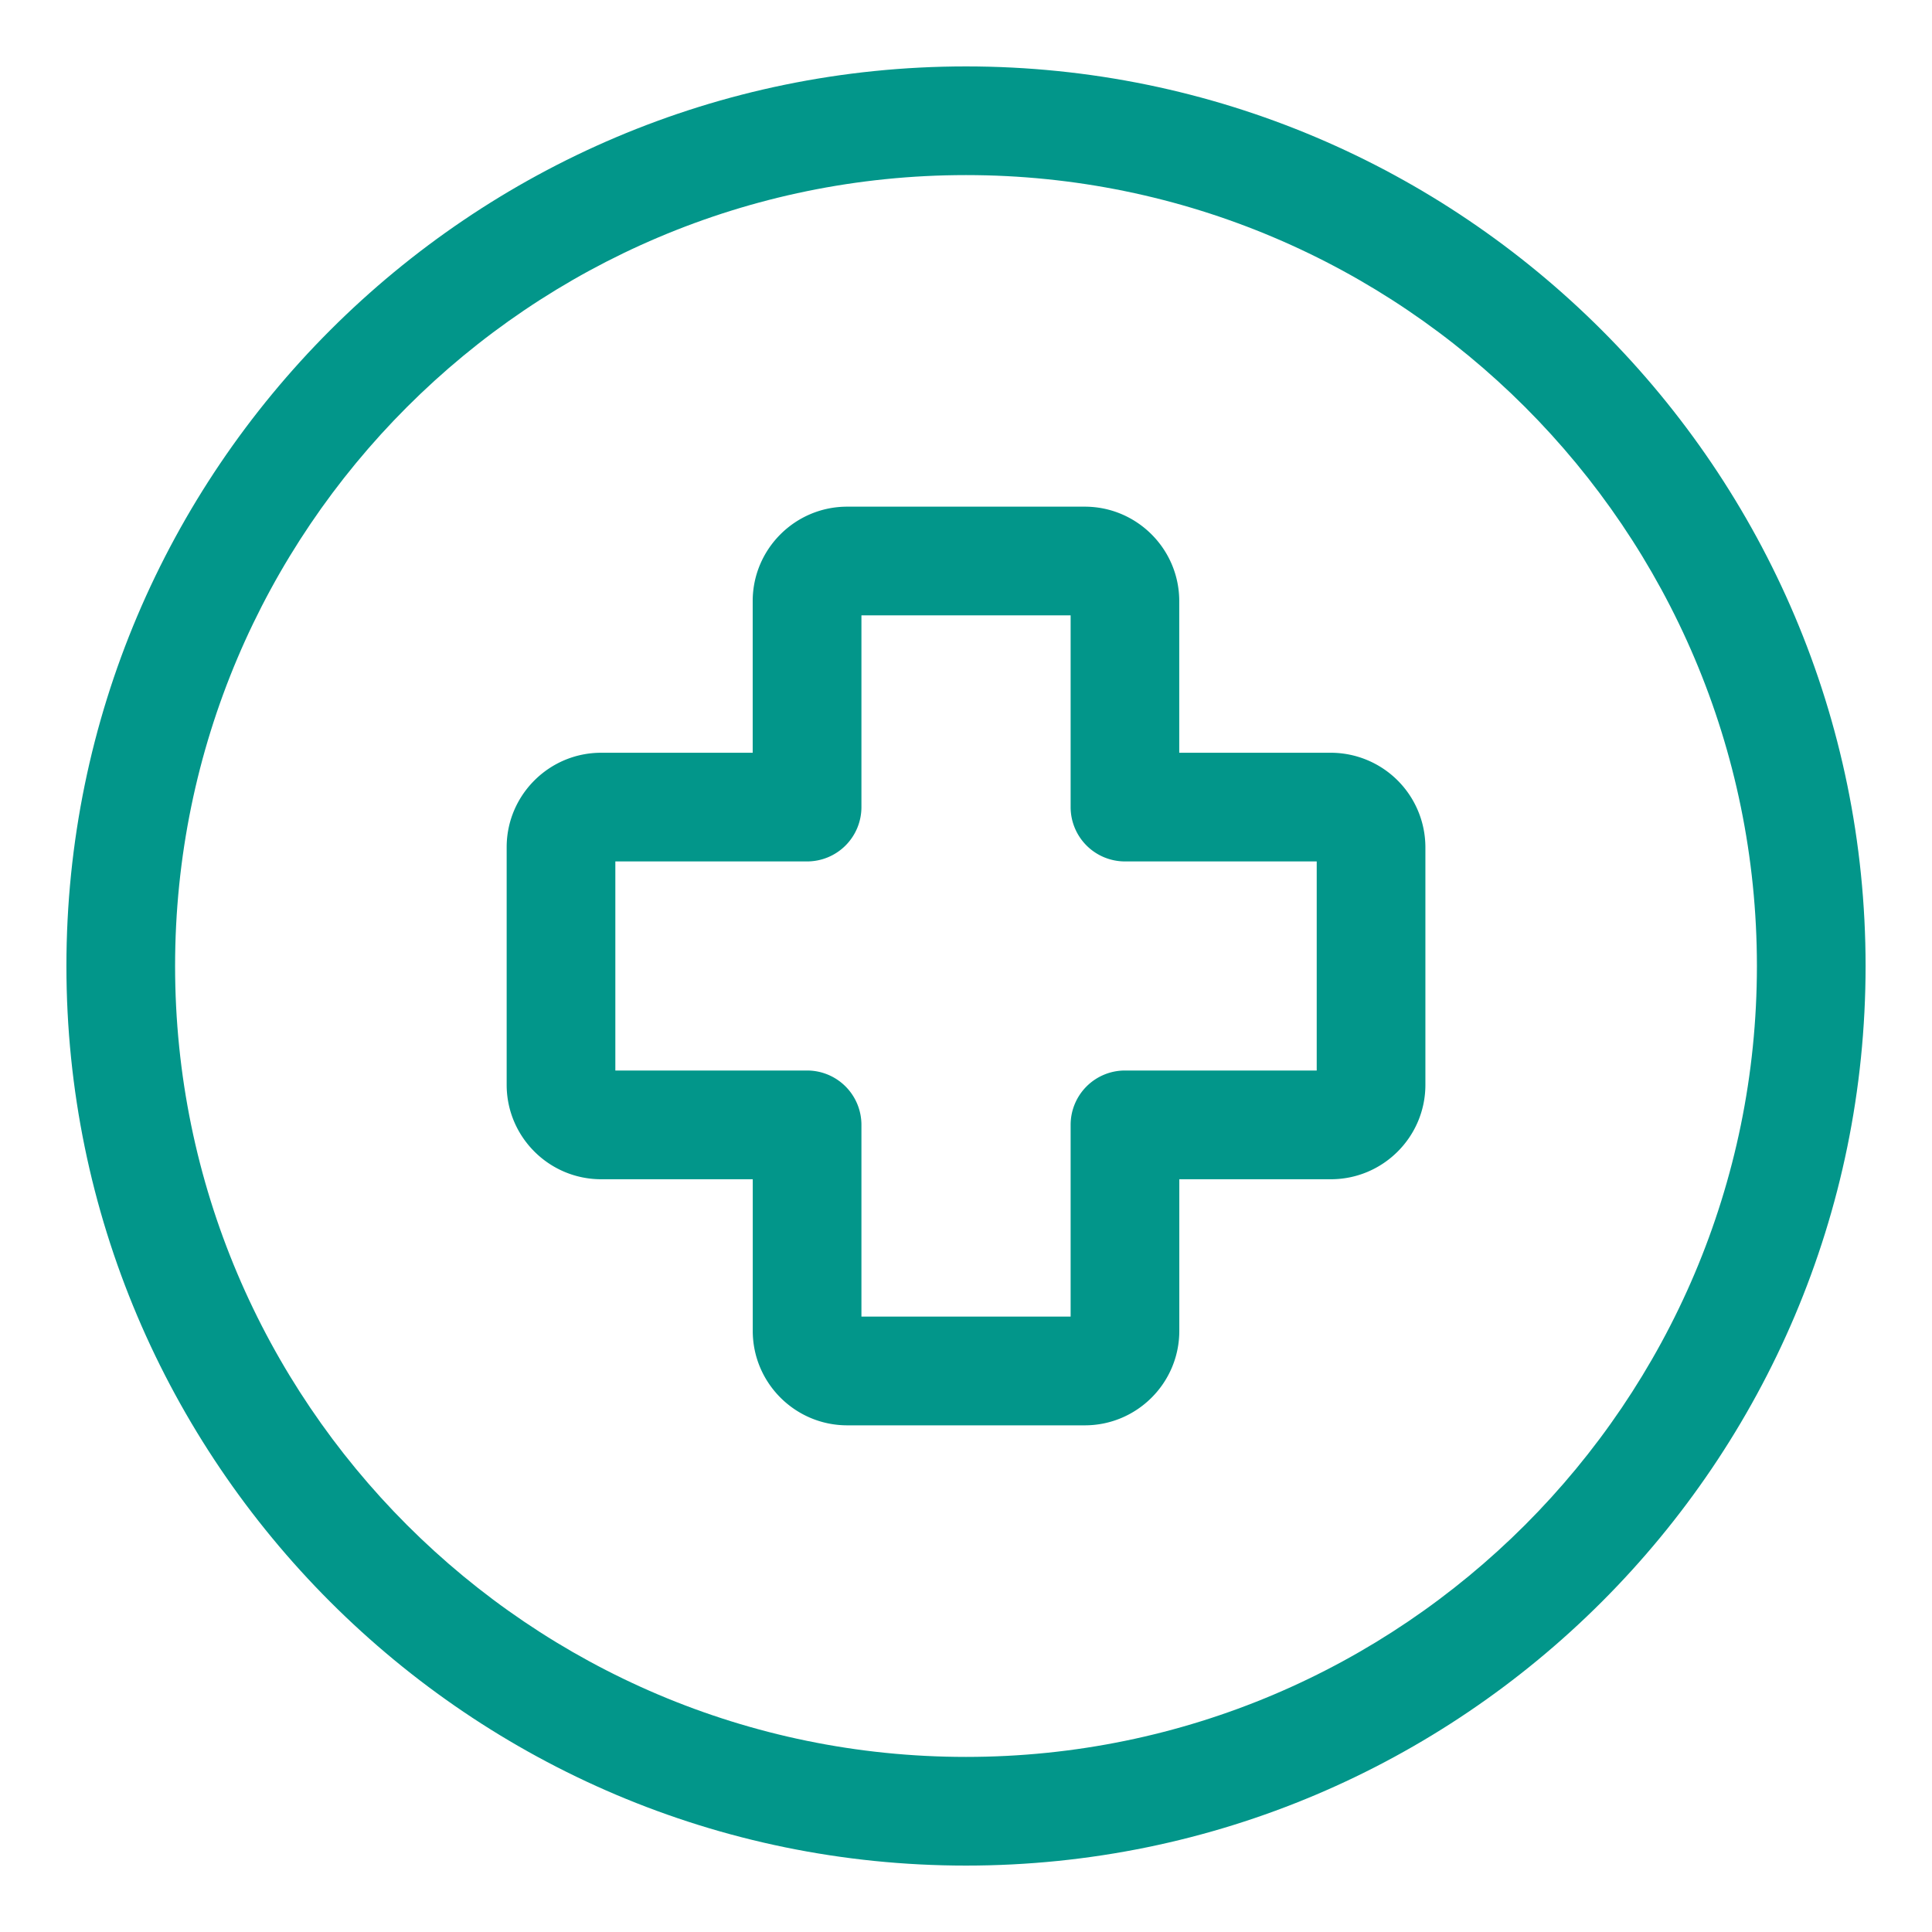 <svg xmlns="http://www.w3.org/2000/svg" version="1.1" xmlns:xlink="http://www.w3.org/1999/xlink" width="512" height="512" x="0" y="0" viewBox="0 0 32 32" style="enable-background:new 0 0 512 512" xml:space="preserve"><g><path d="M22.043 12.468h-2.511V9.956c0-.862-.702-1.564-1.565-1.564h-3.935c-.863 0-1.565.702-1.565 1.564v2.512h-2.51c-.863 0-1.565.702-1.565 1.564v3.936c0 .862.702 1.564 1.565 1.564h2.511v2.512c0 .862.702 1.564 1.565 1.564h3.935c.863 0 1.565-.702 1.565-1.564v-2.512h2.511c.863 0 1.565-.702 1.565-1.564v-3.936a1.568 1.568 0 0 0-1.566-1.564zm-.234 5.263h-3.176a.9.9 0 0 0-.9.9v3.176h-3.465v-3.176a.9.9 0 0 0-.9-.9h-3.176v-3.463h3.176a.9.9 0 0 0 .9-.9v-3.176h3.465v3.176a.9.9 0 0 0 .9.9h3.176z" fill="#02968a" opacity="1" data-original="#000000"></path><path d="M16 1.1C7.784 1.1 1.1 7.784 1.1 16S7.784 30.9 16 30.9 30.9 24.216 30.9 16 24.216 1.1 16 1.1zm0 28C8.777 29.1 2.9 23.224 2.9 16S8.777 2.9 16 2.9 29.1 8.776 29.1 16 23.223 29.1 16 29.1z" fill="#02968a" opacity="1" data-original="#000000"></path></g></svg>